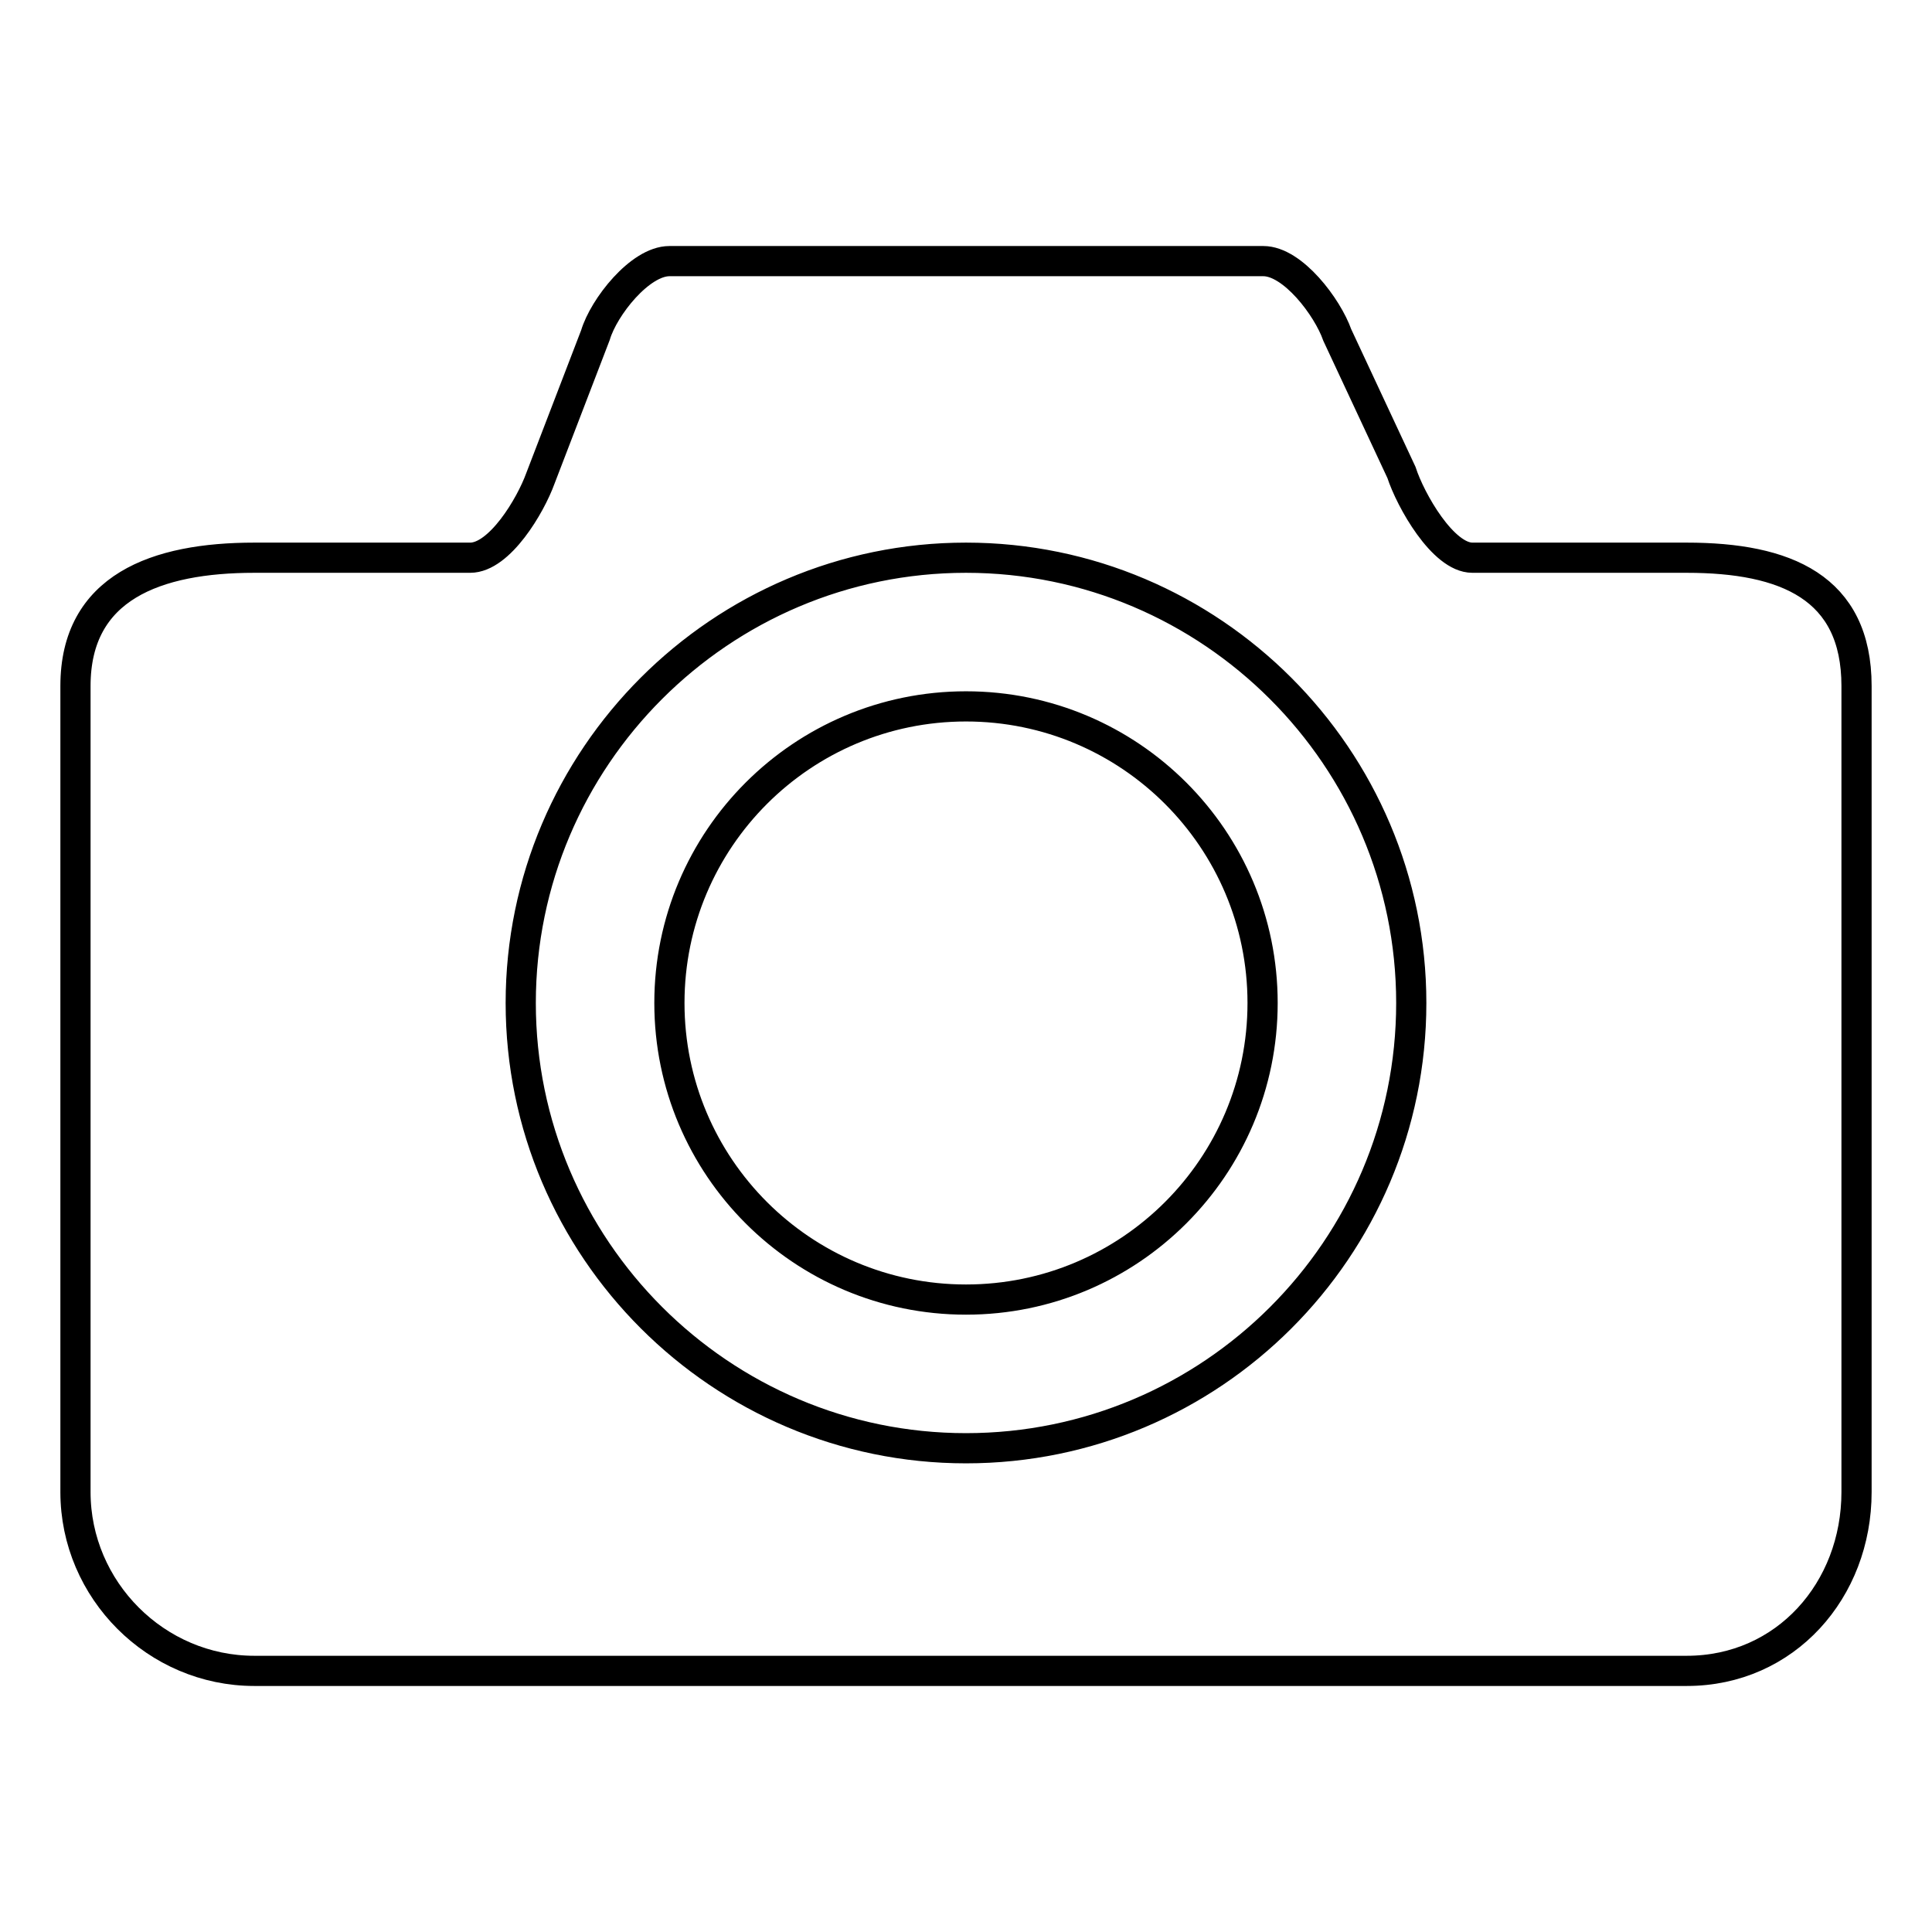 <?xml version="1.0" encoding="utf-8"?>
<!-- Svg Vector Icons : http://www.onlinewebfonts.com/icon -->
<!DOCTYPE svg PUBLIC "-//W3C//DTD SVG 1.1//EN" "http://www.w3.org/Graphics/SVG/1.1/DTD/svg11.dtd">
<svg version="1.1" xmlns="http://www.w3.org/2000/svg" xmlns:xlink="http://www.w3.org/1999/xlink" x="0px" y="0px" viewBox="0 0 256 256" enable-background="new 0 0 256 256" xml:space="preserve">
<g> <path stroke-width="4" fill-opacity="0" stroke="#000000"  d="M128,93.6c-21.7,0-39.3,17.6-39.3,39.3c0,21.7,17.6,39.3,39.3,39.3c21.7,0,39.3-17.6,39.3-39.3 C167.3,111.2,149.7,93.6,128,93.6z M223.5,73.9h-28.4c-3.9,0-8.2-7.6-9.4-11.3l-8.5-18.2c-1.3-3.7-5.9-9.8-9.8-9.8H88.7 c-3.9,0-8.7,6.1-9.8,9.8l-7.3,19c-1.3,3.6-5.4,10.5-9.3,10.5H33.7c-13,0-23.7,3.9-23.7,17v106.8c0,13,10.7,23.7,23.7,23.7h189.8 c13.1,0,22.5-10.7,22.5-23.7V90.9C246,77.8,236.6,73.9,223.5,73.9z M128,191.9c-32.5,0-59-26.5-59-59c0-32.5,26.5-59,59-59 c32.5,0,59,26.5,59,59C187,165.5,160.5,191.9,128,191.9z"/></g>
</svg>